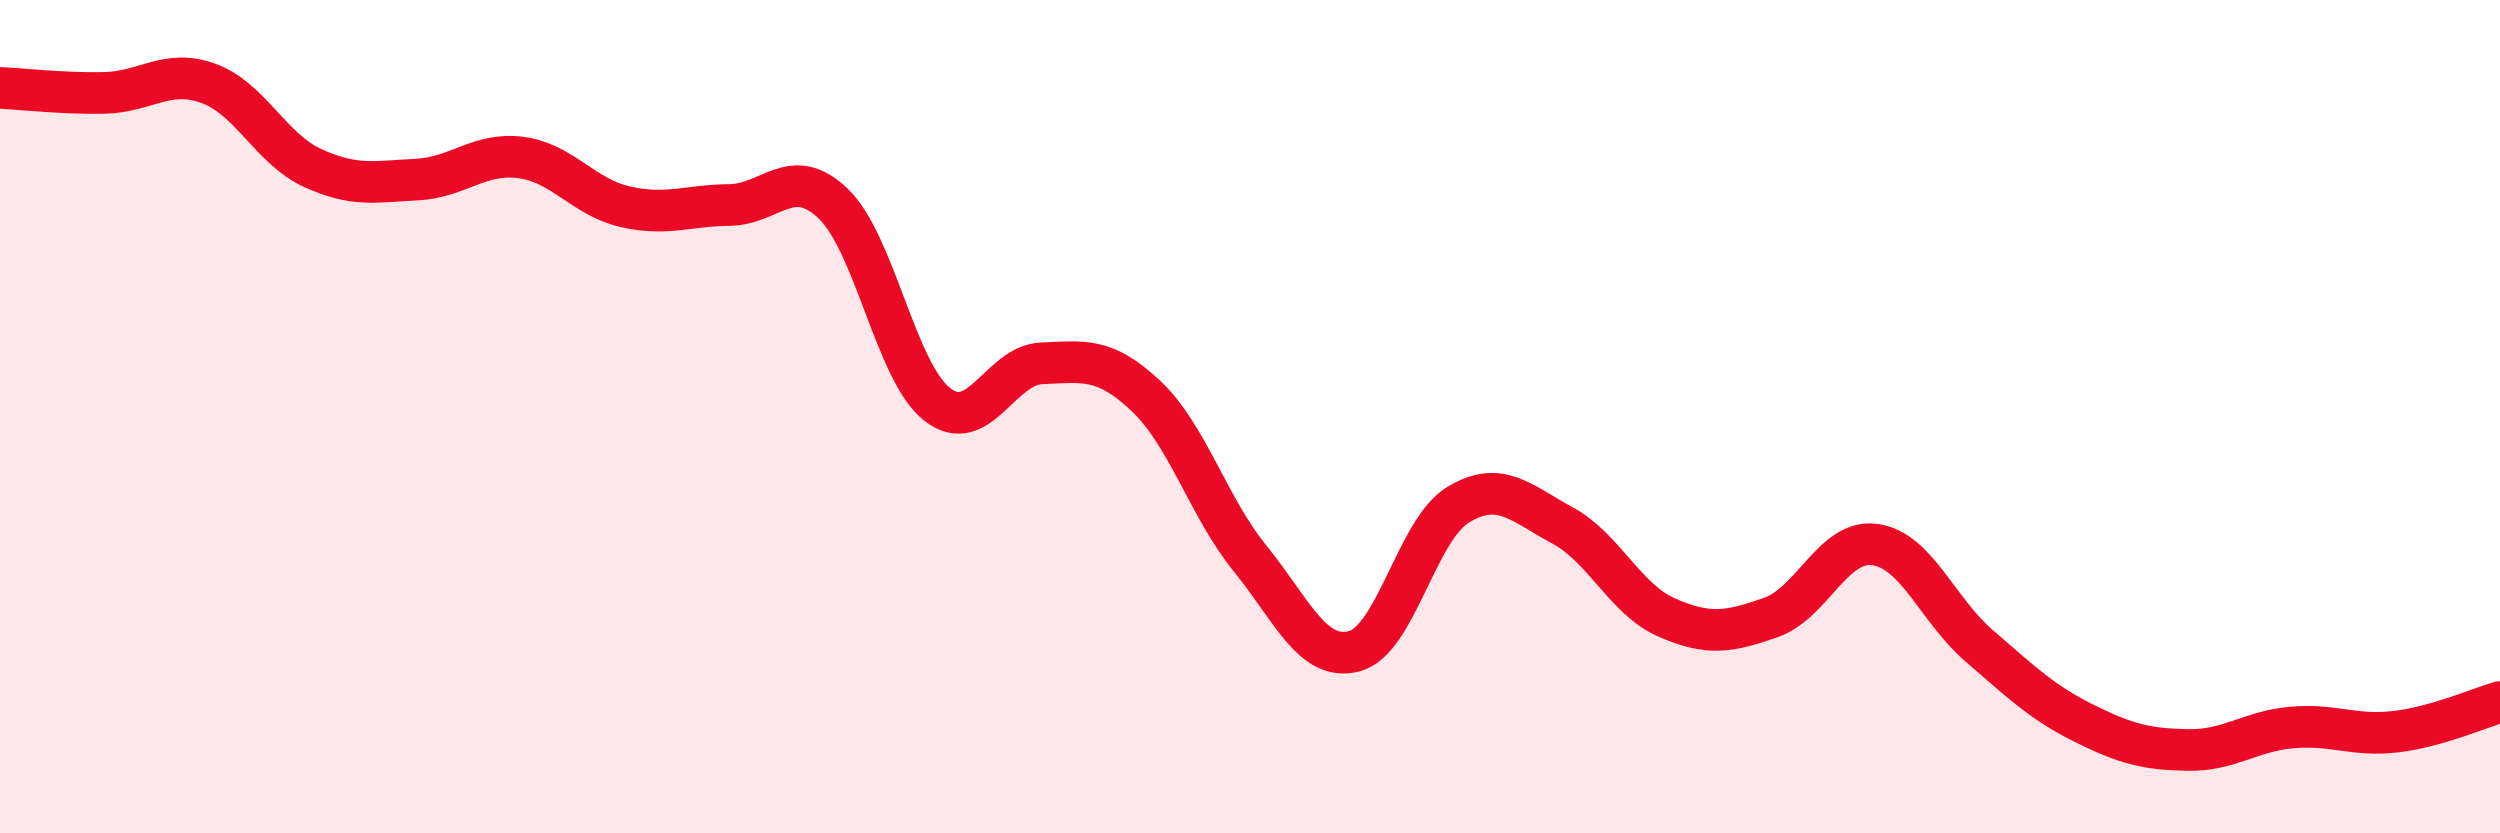 
    <svg width="60" height="20" viewBox="0 0 60 20" xmlns="http://www.w3.org/2000/svg">
      <path
        d="M 0,2.11 C 0.5,2.13 1.5,2.25 2.5,2.23 C 3.5,2.21 4,1.64 5,2 C 6,2.36 6.5,3.57 7.5,4.03 C 8.5,4.49 9,4.36 10,4.31 C 11,4.26 11.5,3.65 12.5,3.78 C 13.5,3.91 14,4.73 15,4.96 C 16,5.19 16.5,4.93 17.5,4.92 C 18.5,4.91 19,3.93 20,4.89 C 21,5.85 21.5,8.94 22.5,9.71 C 23.5,10.48 24,8.76 25,8.72 C 26,8.68 26.5,8.56 27.5,9.5 C 28.5,10.44 29,12.17 30,13.4 C 31,14.63 31.5,15.89 32.5,15.63 C 33.5,15.37 34,12.71 35,12.11 C 36,11.51 36.5,12.07 37.5,12.61 C 38.5,13.15 39,14.38 40,14.82 C 41,15.26 41.5,15.17 42.5,14.82 C 43.5,14.47 44,12.93 45,13.07 C 46,13.21 46.5,14.64 47.5,15.5 C 48.5,16.36 49,16.85 50,17.35 C 51,17.85 51.5,17.98 52.5,18 C 53.5,18.02 54,17.55 55,17.46 C 56,17.37 56.5,17.68 57.5,17.56 C 58.5,17.44 59.5,16.99 60,16.85L60 20L0 20Z"
        fill="#EB0A25"
        opacity="0.1"
        stroke-linecap="round"
        stroke-linejoin="round"
      />
      <path
        d="M 0,2.11 C 0.5,2.13 1.5,2.25 2.5,2.23 C 3.5,2.21 4,1.64 5,2 C 6,2.36 6.5,3.57 7.5,4.03 C 8.5,4.49 9,4.36 10,4.31 C 11,4.26 11.5,3.65 12.5,3.78 C 13.5,3.91 14,4.73 15,4.96 C 16,5.19 16.5,4.93 17.5,4.92 C 18.5,4.91 19,3.93 20,4.89 C 21,5.85 21.5,8.94 22.5,9.71 C 23.5,10.48 24,8.76 25,8.72 C 26,8.68 26.5,8.56 27.5,9.5 C 28.5,10.44 29,12.17 30,13.4 C 31,14.63 31.5,15.89 32.5,15.63 C 33.5,15.37 34,12.71 35,12.11 C 36,11.51 36.5,12.07 37.5,12.61 C 38.5,13.15 39,14.38 40,14.82 C 41,15.26 41.5,15.17 42.5,14.82 C 43.5,14.47 44,12.93 45,13.07 C 46,13.21 46.5,14.64 47.5,15.5 C 48.5,16.36 49,16.85 50,17.35 C 51,17.85 51.5,17.98 52.5,18 C 53.5,18.02 54,17.55 55,17.46 C 56,17.37 56.5,17.68 57.5,17.56 C 58.5,17.44 59.5,16.99 60,16.85"
        stroke="#EB0A25"
        stroke-width="1"
        fill="none"
        stroke-linecap="round"
        stroke-linejoin="round"
      />
    </svg>
  